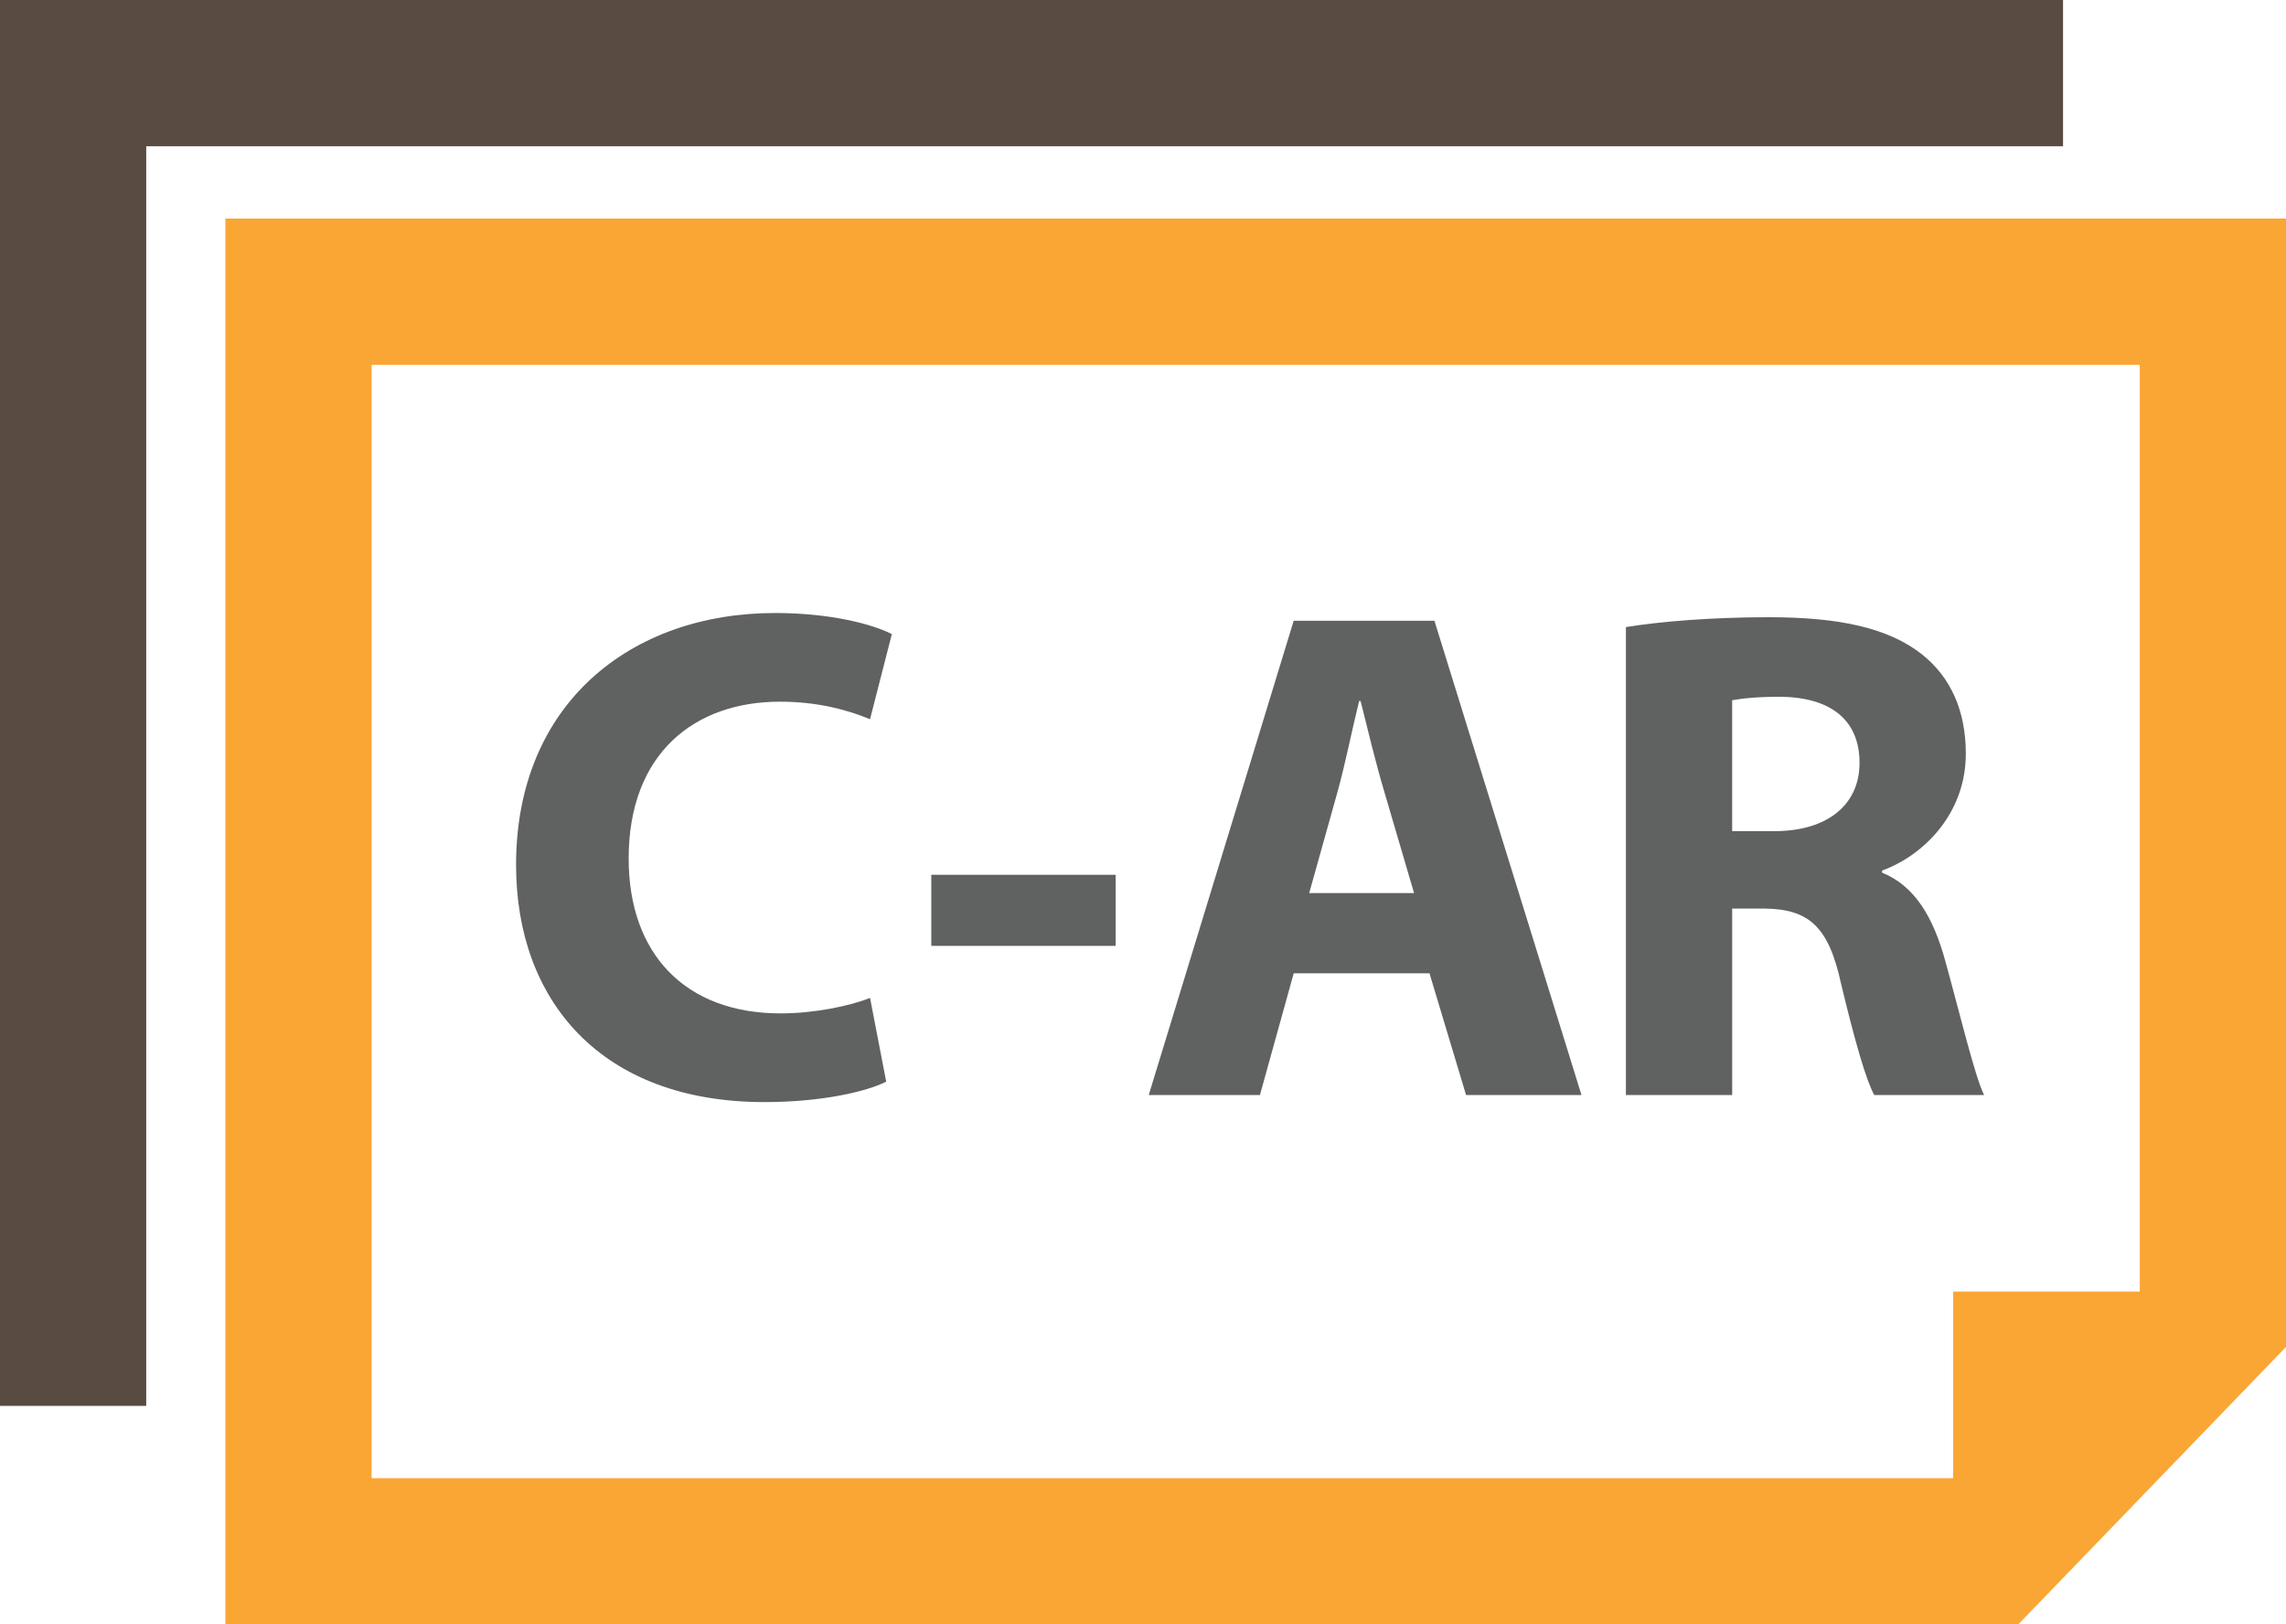 <?xml version="1.0" encoding="utf-8"?>
<!-- Generator: Adobe Illustrator 16.0.0, SVG Export Plug-In . SVG Version: 6.00 Build 0)  -->
<!DOCTYPE svg PUBLIC "-//W3C//DTD SVG 1.1//EN" "http://www.w3.org/Graphics/SVG/1.1/DTD/svg11.dtd">
<svg version="1.1" id="Layer_1" xmlns="http://www.w3.org/2000/svg" xmlns:xlink="http://www.w3.org/1999/xlink" x="0px" y="0px"
	 width="116.935px" height="83.092px" viewBox="14.471 8.256 116.935 83.092" enable-background="new 14.471 8.256 116.935 83.092"
	 xml:space="preserve">
<polygon fill="#594A42" points="14.471,8.256 14.471,80.17 21.951,80.17 21.951,15.736 120,15.736 120,8.256 "/>
<path fill="#FAA634" d="M26,19.435v71.913h91.709l13.697-14.192v-57.72H26z M123.927,74.322h-9.546v9.545H33.48V26.915h90.447
	V74.322z"/>
<g enable-background="new    ">
	<path fill="#606161" d="M59.803,63.586c-1.008,0.504-3.275,1.044-6.227,1.044c-8.387,0-12.707-5.22-12.707-12.131
		c0-8.279,5.903-12.887,13.247-12.887c2.843,0,5.003,0.576,5.975,1.08l-1.116,4.355c-1.116-0.468-2.664-0.899-4.607-0.899
		c-4.355,0-7.739,2.627-7.739,8.026c0,4.859,2.88,7.919,7.775,7.919c1.656,0,3.492-0.359,4.572-0.792L59.803,63.586z"/>
	<path fill="#606161" d="M71.54,53.003v3.636h-9.431v-3.636H71.54z"/>
</g>
<g enable-background="new    ">
	<path fill="#606161" d="M80.648,58.042l-1.728,6.228h-5.688l7.415-24.261h7.199l7.523,24.261h-5.904l-1.872-6.228H80.648z
		 M86.804,53.938l-1.512-5.147c-0.432-1.439-0.864-3.239-1.224-4.679h-0.072c-0.36,1.439-0.72,3.275-1.116,4.679l-1.44,5.147H86.804
		z"/>
	<path fill="#606161" d="M97.641,40.333c1.764-0.288,4.392-0.505,7.307-0.505c3.6,0,6.12,0.54,7.848,1.908
		c1.439,1.152,2.232,2.844,2.232,5.075c0,3.096-2.196,5.22-4.284,5.976v0.107c1.692,0.685,2.628,2.304,3.239,4.536
		c0.756,2.735,1.512,5.903,1.98,6.839h-5.615c-0.396-0.684-0.973-2.664-1.692-5.651c-0.647-3.023-1.691-3.852-3.923-3.888h-1.656
		v9.539h-5.436V40.333z M103.076,50.771h2.16c2.735,0,4.355-1.368,4.355-3.492c0-2.231-1.512-3.348-4.031-3.383
		c-1.332,0-2.088,0.107-2.484,0.18V50.771z"/>
</g>
</svg>
